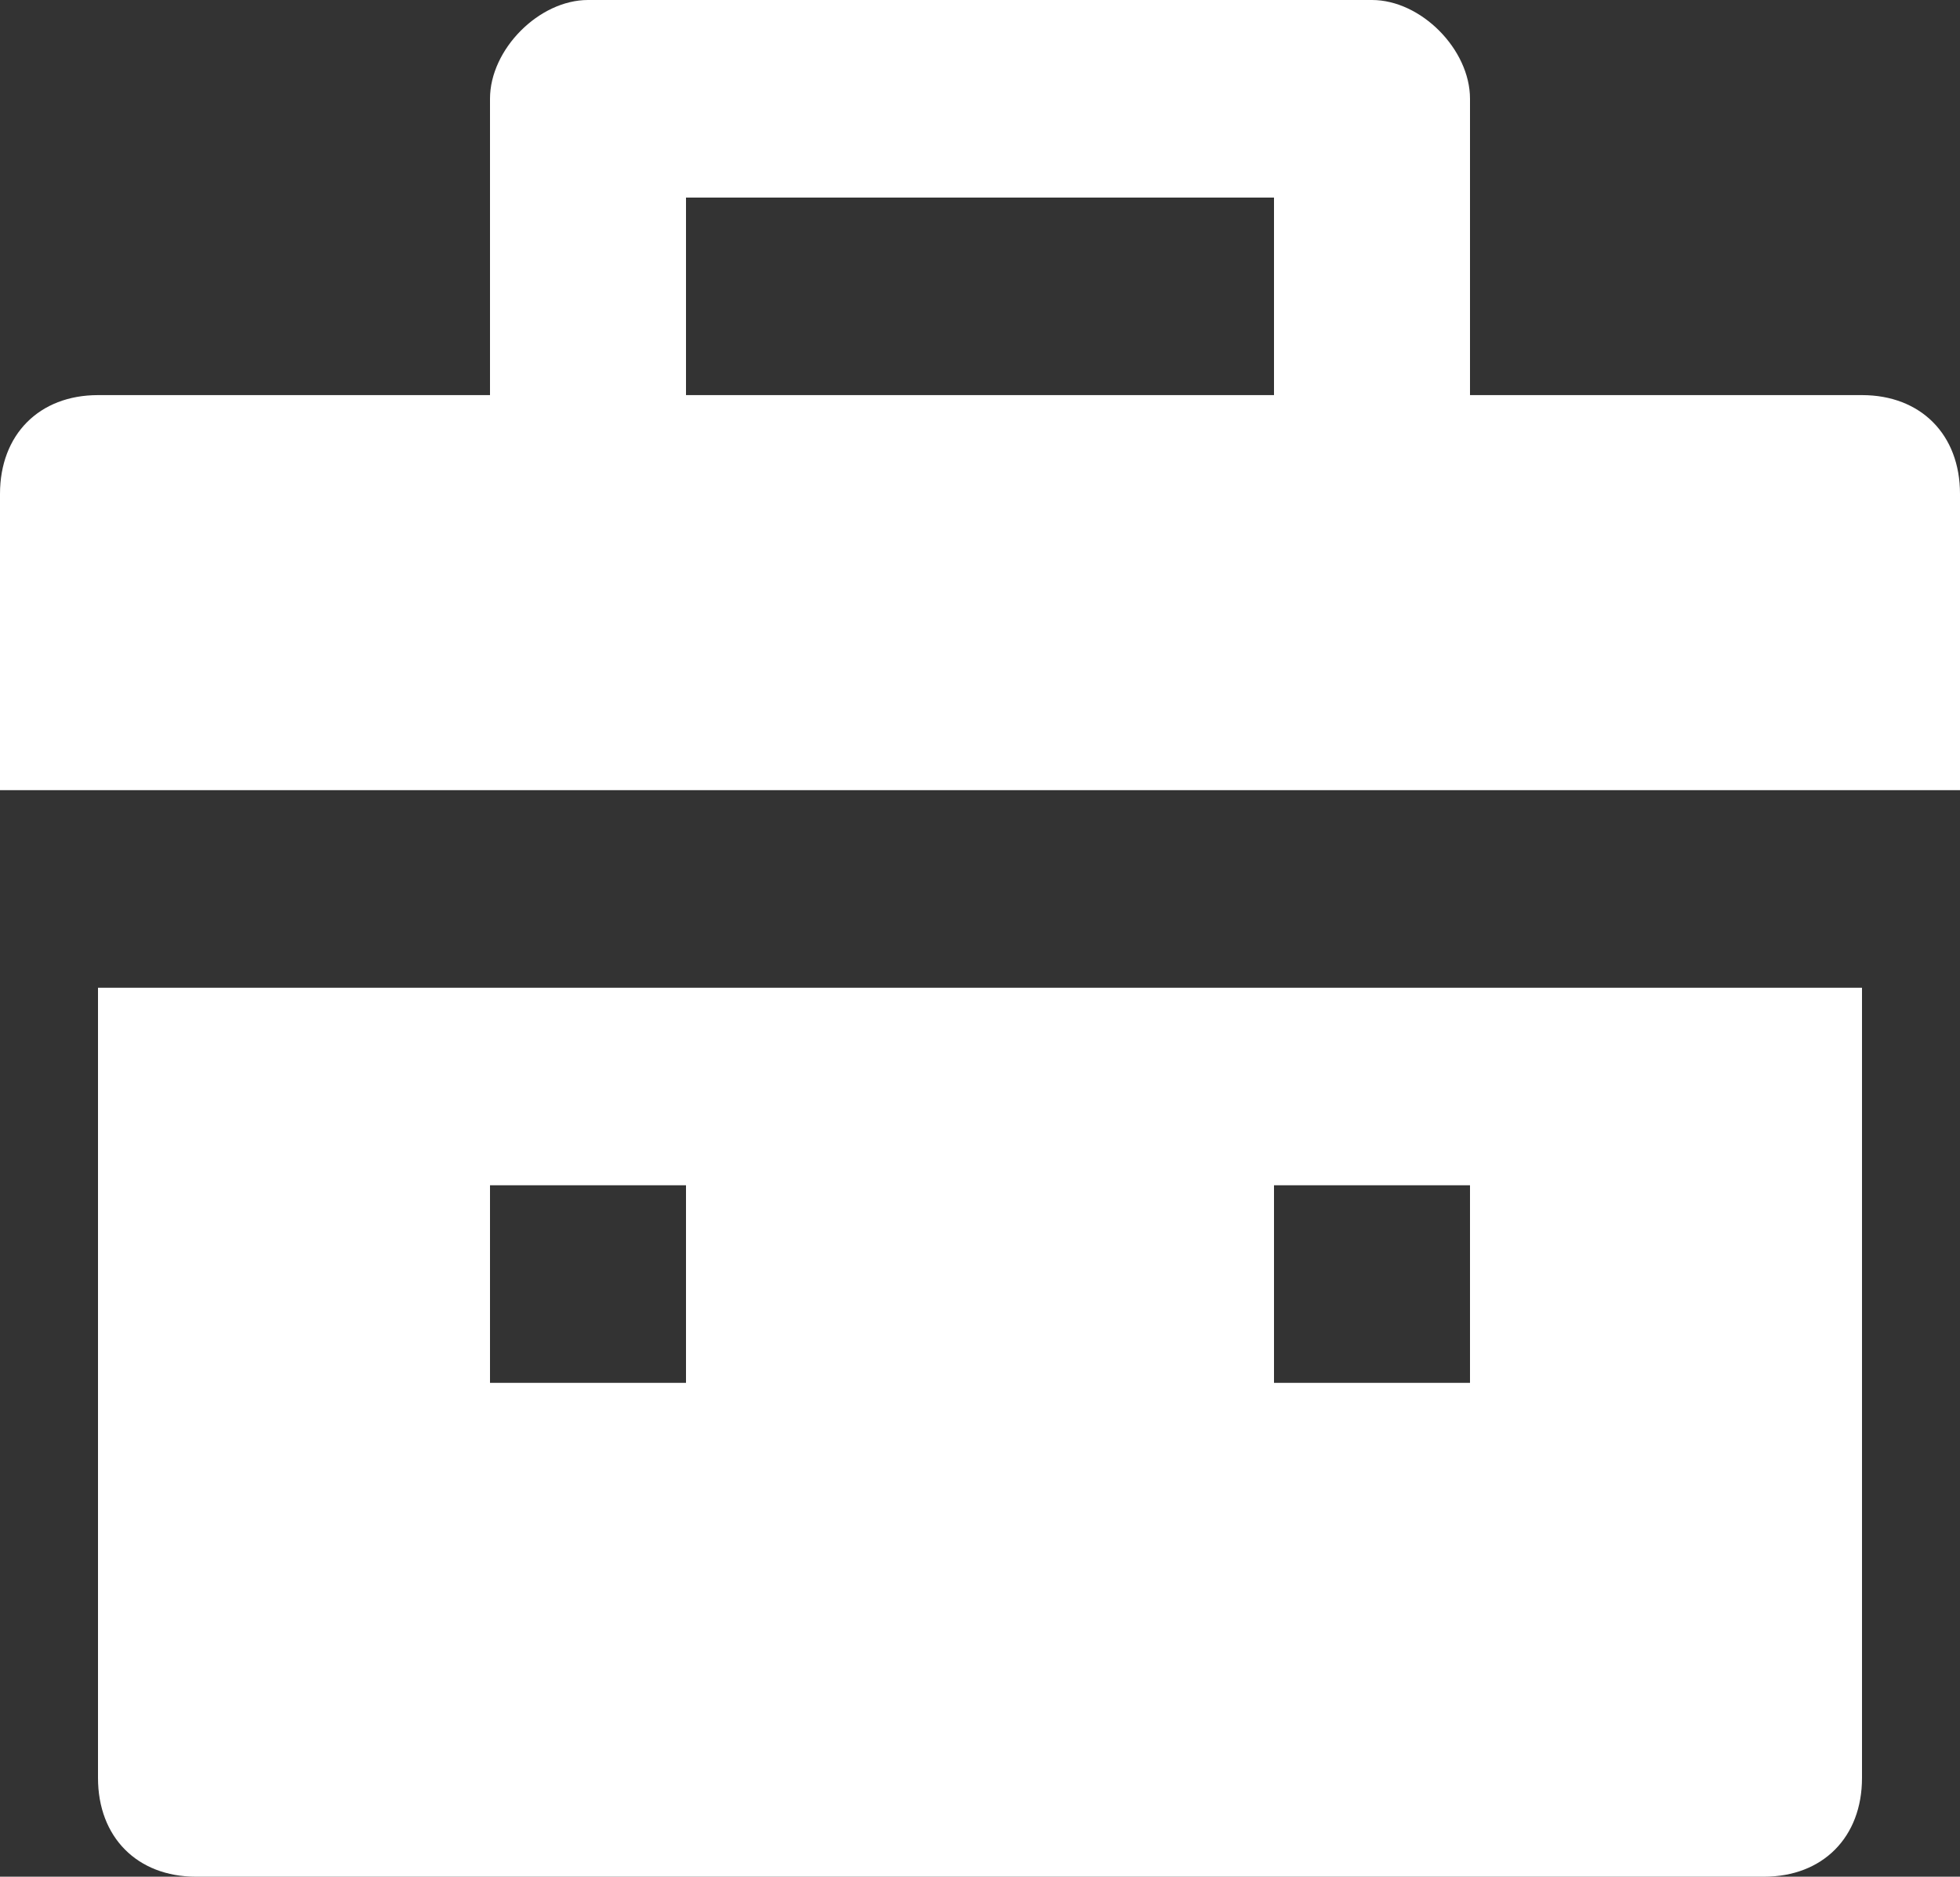 <svg width="47" height="45" viewBox="0 0 47 45" fill="none" xmlns="http://www.w3.org/2000/svg">
<rect x="0" y="0" width="47" height="45" fill="#333333" stroke="none"/>
<g id="Vector">
<path d="M2.35 42.632C2.35 44.053 3.29 45 4.7 45H42.3C43.71 45 44.65 44.053 44.65 42.632V23.684H2.35V42.632ZM30.55 28.421H35.25V33.158H30.55V28.421ZM11.75 28.421H16.45V33.158H11.75V28.421Z" fill="white"/>
<path d="M44.65 9.474H35.25V2.368C35.25 1.184 34.075 0 32.9 0H14.1C12.925 0 11.75 1.184 11.75 2.368V9.474H2.35C0.94 9.474 0 10.421 0 11.842V18.947H47V11.842C47 10.421 46.06 9.474 44.65 9.474ZM30.55 9.474H16.45V4.737H30.55V9.474Z" fill="white"/>
</g>
</svg>
